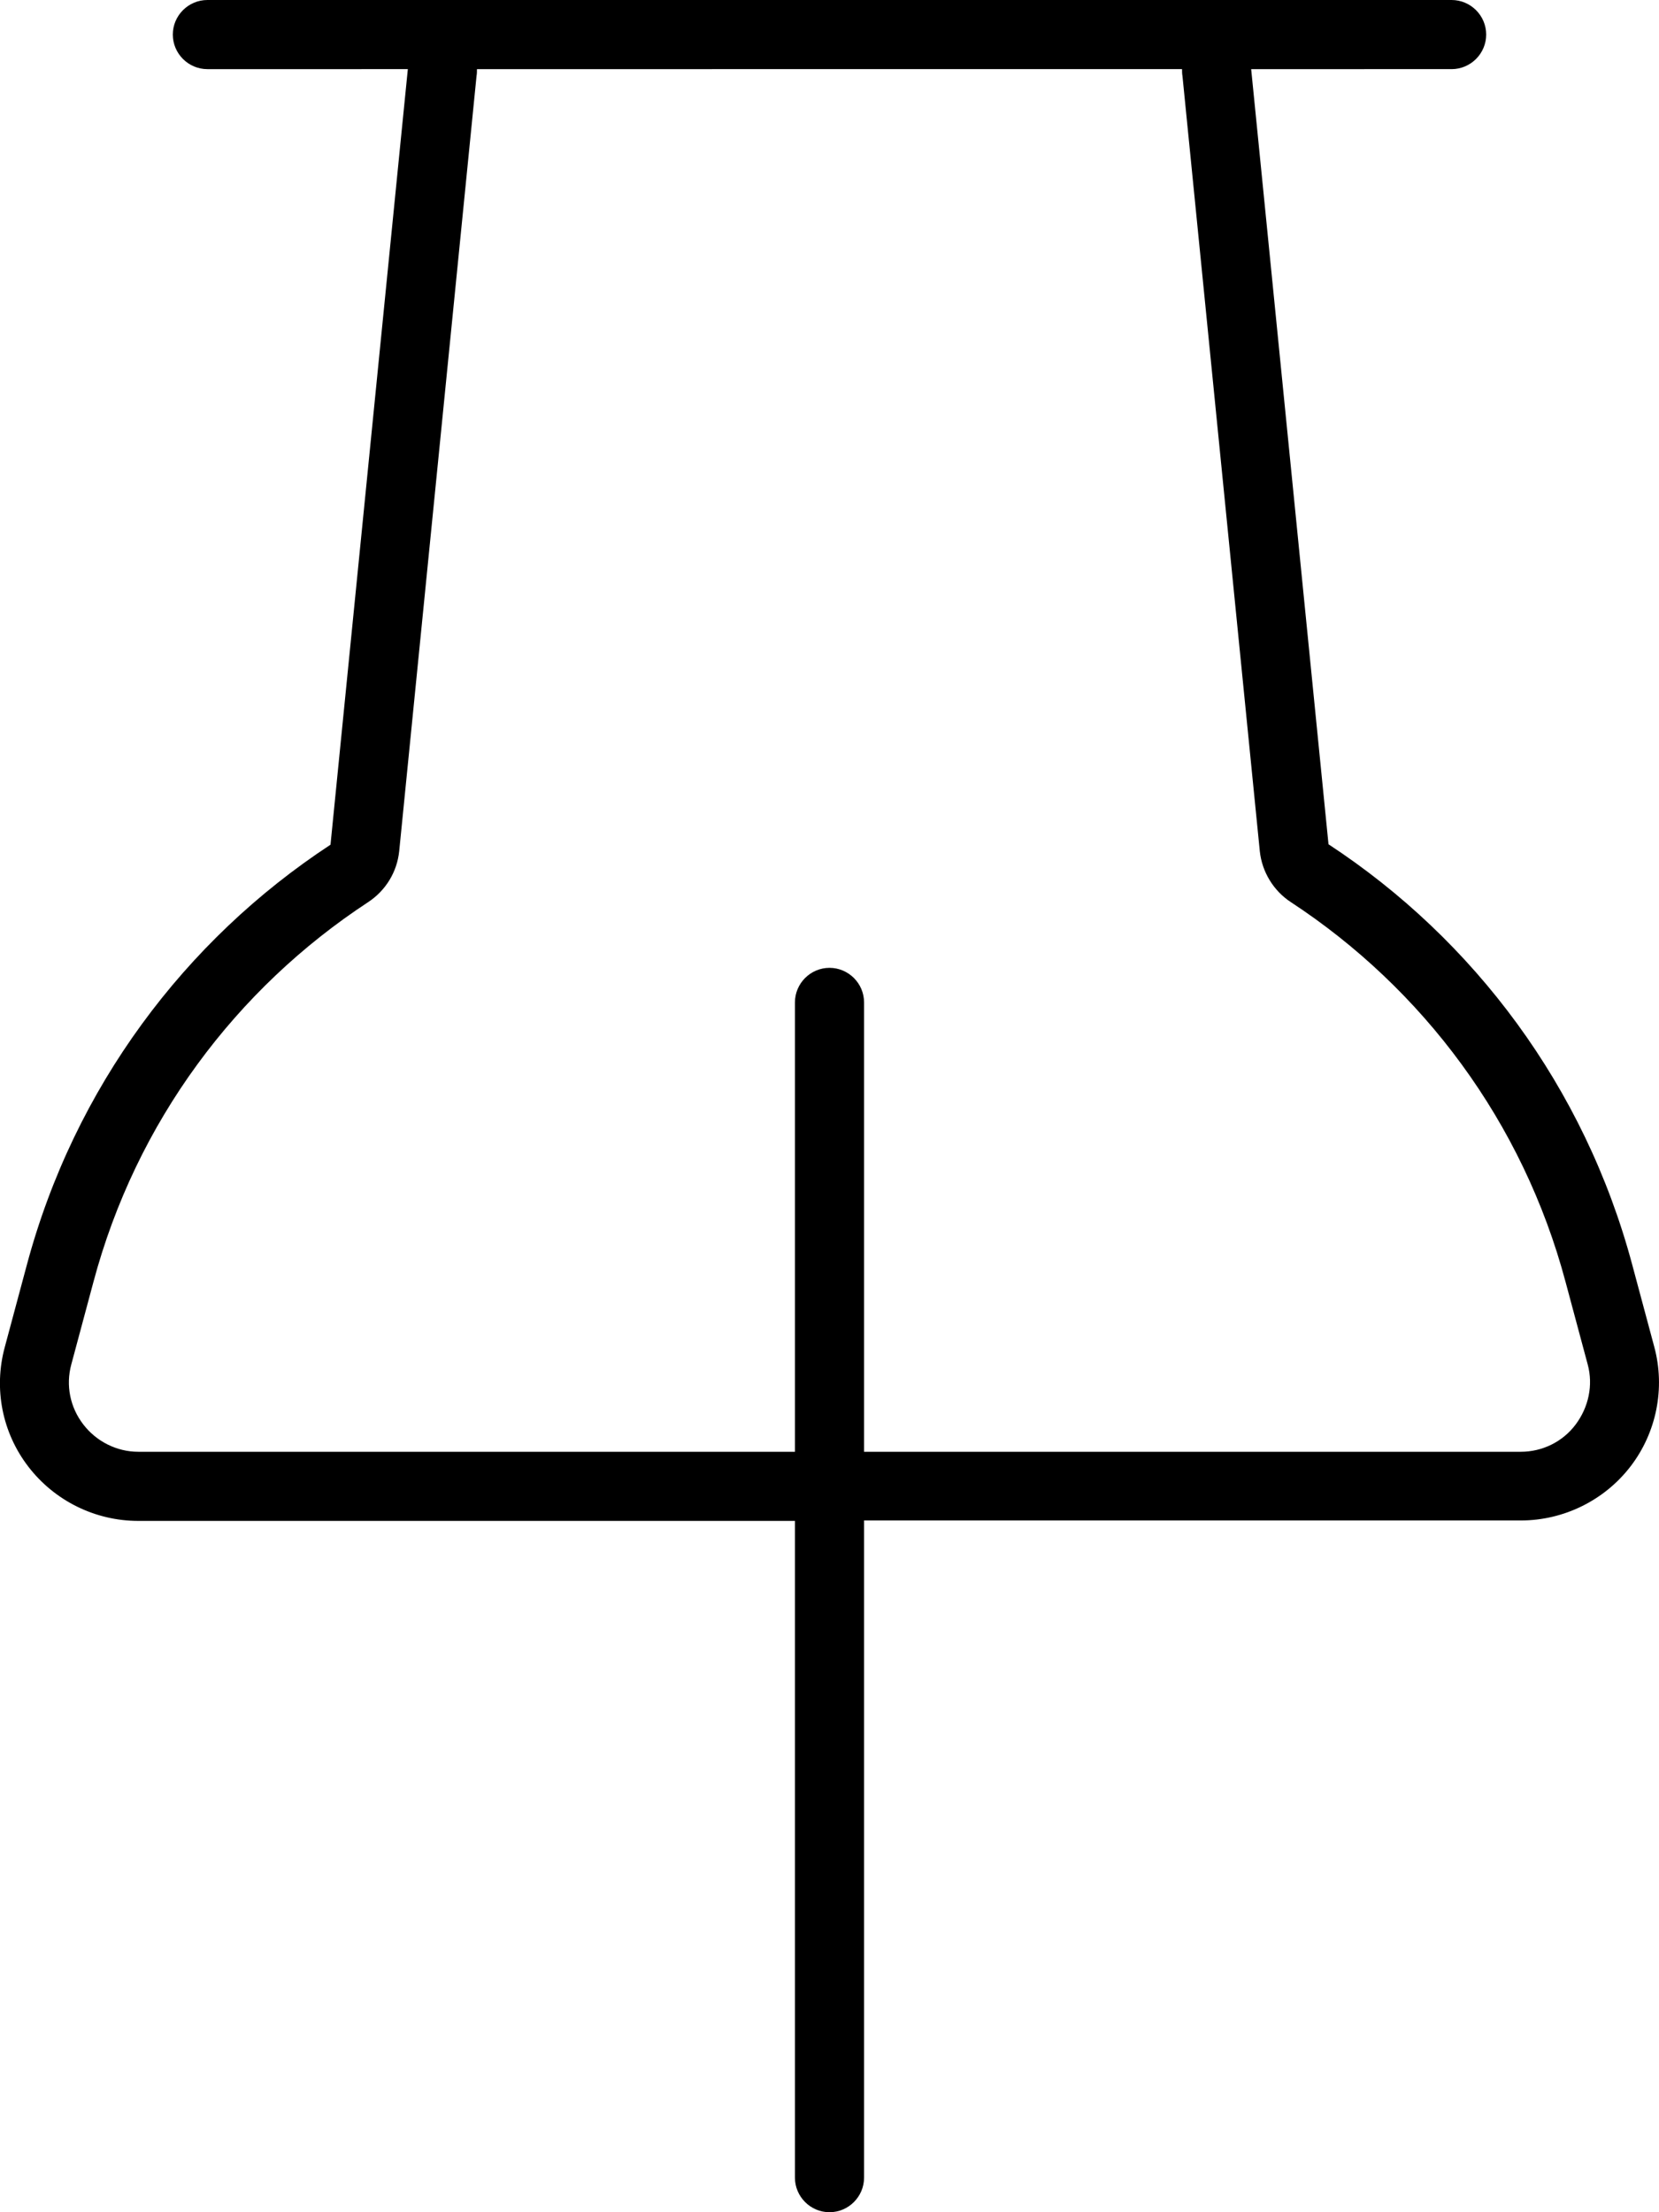 <svg xmlns="http://www.w3.org/2000/svg" viewBox="0 0 384 512"><!--! Font Awesome Pro 6.5.0 by @fontawesome - https://fontawesome.com License - https://fontawesome.com/license (Commercial License) Copyright 2023 Fonticons, Inc. --><path d="M110.3 17.6L92.4 197c-.5 4.8-3.1 9.1-7.2 11.8c-30.5 20-53.7 50.8-63.6 88l-5.1 19c-1.3 4.8-.3 9.9 2.8 13.9L6.7 339.4l12.6-9.7c3 3.9 7.7 6.3 12.7 6.3H184V232c0-4.4 3.6-8 8-8s8 3.6 8 8V336H352c5 0 9.7-2.3 12.7-6.3s4.1-9.1 2.8-13.9l-5.1-19c-9.9-37.2-33.1-68-63.6-88c-4-2.6-6.7-7-7.2-11.8L273.7 17.6c-.1-.5-.1-1.1-.1-1.6H110.4c0 .5 0 1.1-.1 1.6zM184 352H32c-9.9 0-19.3-4.6-25.4-12.5s-8.1-18.1-5.5-27.7l5.1-19c11-41.1 36.6-75.2 70.3-97.3L92.8 32l1.6-16H78.3 48c-4.4 0-8-3.6-8-8s3.6-8 8-8H94.4 96 288h1.6H336c4.4 0 8 3.6 8 8s-3.6 8-8 8H305.7 289.6l1.6 16 16.3 163.4c33.7 22.1 59.3 56.2 70.3 97.3l5.1 19c2.6 9.6 .5 19.9-5.5 27.7s-15.4 12.5-25.4 12.5H200V504c0 4.4-3.6 8-8 8s-8-3.6-8-8V352z"/></svg>